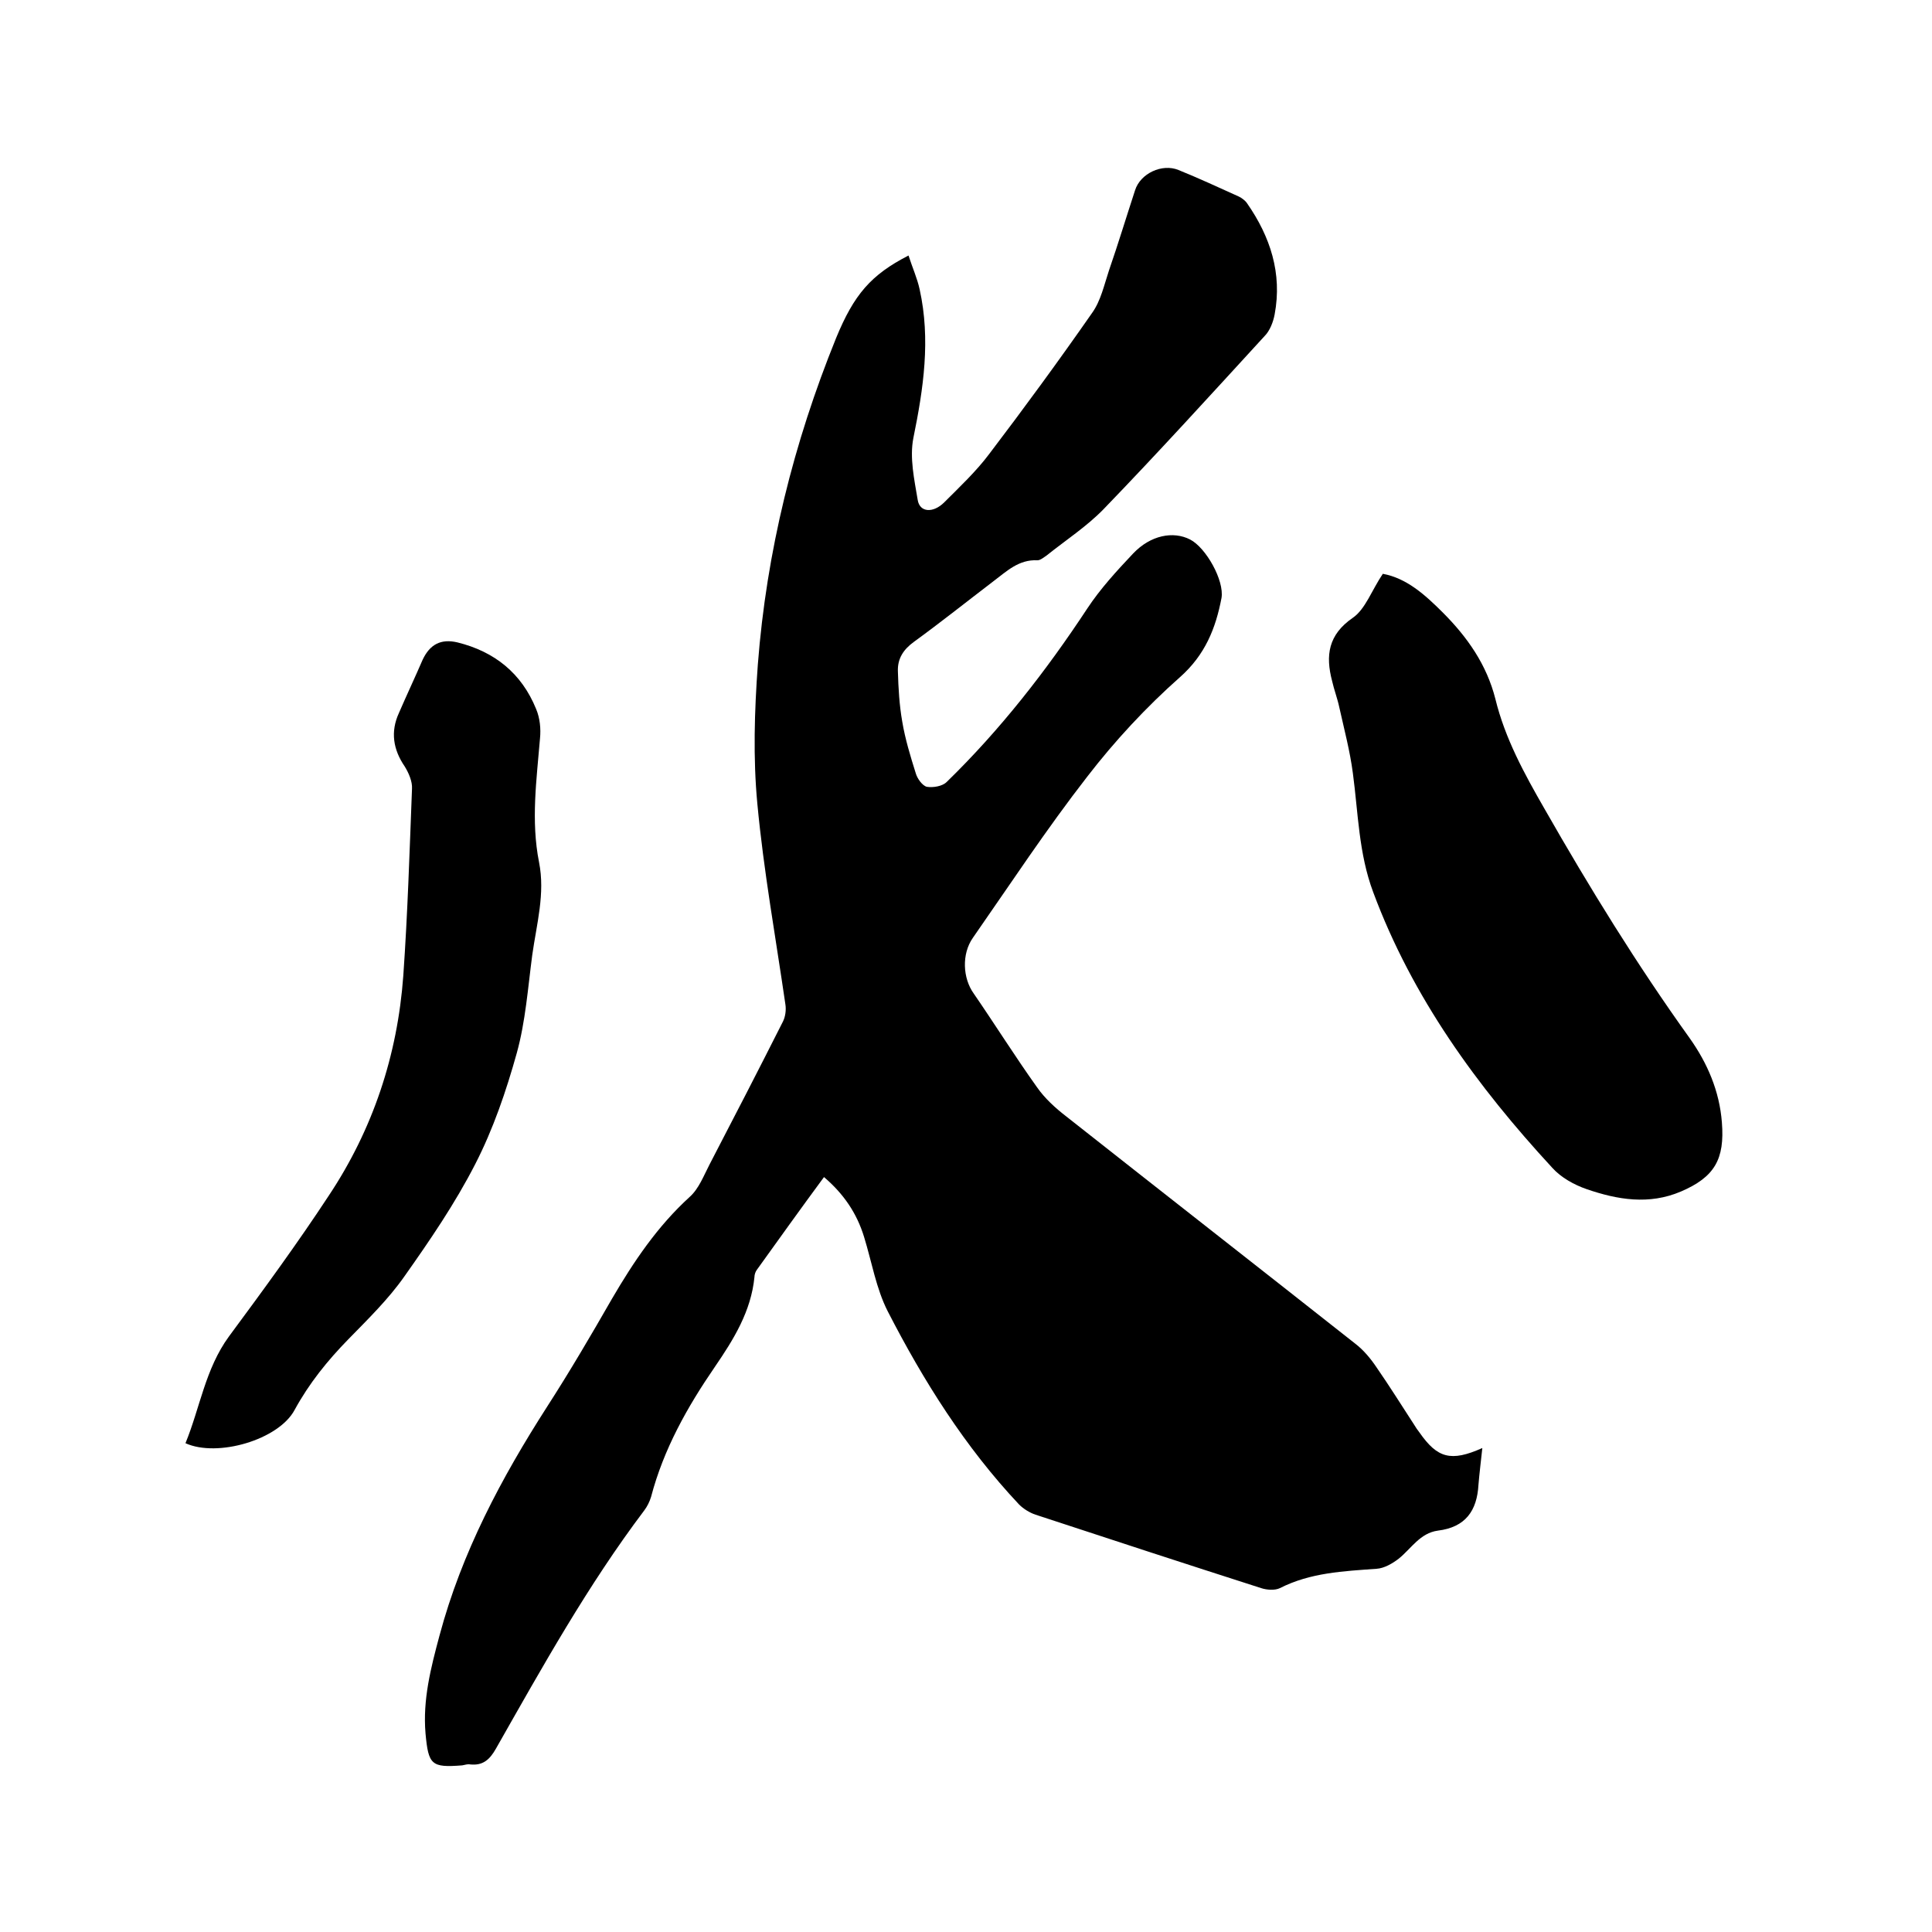 <svg enable-background="new 0 0 400 400" viewBox="0 0 400 400" xmlns="http://www.w3.org/2000/svg"><path d="m188.1 52.9c.8 2.5 1.8 4.7 2.3 7 2.3 10.4.8 20.5-1.3 30.8-.8 4.1.2 8.6.9 12.8.4 2.6 3.2 2.8 5.5.5 3.2-3.2 6.6-6.4 9.3-10 7.3-9.6 14.4-19.3 21.3-29.2 1.8-2.5 2.5-5.8 3.5-8.8 1.9-5.5 3.6-11.1 5.4-16.6 1.1-3.5 5.6-5.6 9-4.2 4.2 1.7 8.3 3.6 12.5 5.5.6.3 1.3.8 1.7 1.4 4.8 6.9 7.3 14.5 5.7 23-.3 1.6-1 3.4-2.1 4.5-11 12-22 24.1-33.3 35.8-3.5 3.6-7.8 6.4-11.8 9.6-.6.4-1.3 1-1.9 1-3.9-.2-6.4 2.3-9.2 4.4-5.5 4.2-10.9 8.5-16.4 12.5-2.2 1.6-3.4 3.5-3.3 6.1.1 3.5.3 7 .9 10.4.6 3.6 1.7 7.2 2.8 10.7.3 1.1 1.4 2.6 2.3 2.8 1.3.2 3.2-.1 4.1-1 11.1-10.8 20.6-23 29.1-35.9 2.7-4.1 6.1-7.8 9.5-11.4 3.6-3.8 8.3-4.7 11.8-2.9 3.3 1.7 7.1 8.5 6.5 12.1-1.2 6.3-3.4 11.8-8.6 16.4-7 6.2-13.5 13.2-19.2 20.6-8.4 10.8-15.9 22.2-23.7 33.4-2.3 3.3-2.1 8.3.2 11.5 4.4 6.4 8.6 13.1 13.1 19.4 1.6 2.3 3.8 4.3 6 6 19.9 15.7 40 31.4 59.9 47.1 1.7 1.3 3.2 3.1 4.4 4.9 2.7 3.9 5.2 7.9 7.8 11.9.3.5.7 1.1 1.1 1.6 3.7 5.3 6.5 6.1 13 3.2-.3 2.8-.6 5.2-.8 7.6-.3 5.4-2.7 8.8-8.4 9.5-3.7.5-5.5 3.7-8.1 5.8-1.3 1-3 2-4.6 2.1-6.9.5-13.7.8-20 4-1 .5-2.7.4-3.9 0-15.6-5-31.2-10.1-46.7-15.2-1.2-.4-2.5-1.2-3.4-2.1-11.2-11.9-19.8-25.6-27.2-40-2.4-4.7-3.3-10.2-4.9-15.4-1.5-4.9-4.2-8.9-8.3-12.4-4.8 6.5-9.3 12.8-13.9 19.2-.3.4-.5 1-.5 1.5-.7 7.1-4.3 12.9-8.2 18.6-5.7 8.3-10.6 17-13.2 26.9-.3 1-.8 2-1.4 2.8-11.7 15.5-21.1 32.4-30.7 49.3-1.3 2.3-2.7 3.6-5.4 3.3-.5-.1-1 .1-1.6.2-6.4.5-7-.1-7.6-6.6-.6-7 1.1-13.6 2.9-20.3 4.6-17.2 12.8-32.6 22.3-47.4 4.7-7.3 9.1-14.8 13.4-22.3 4.5-7.7 9.4-15 16.1-21.1 1.9-1.7 2.9-4.4 4.1-6.7 5.1-9.8 10.2-19.7 15.2-29.6.5-1 .7-2.4.5-3.6-2-13.8-4.5-27.6-5.8-41.5-.9-9.5-.6-19.2.1-28.8 1.8-23.4 7.4-45.9 16.2-67.6 3.7-9 7.2-13.1 15-17.1z"/><path d="m286.3 118.8c4.9.9 8.7 4.3 12.4 8 5.1 5.1 9.1 10.8 10.9 17.9 2 8.2 6 15.5 10.2 22.8 9.3 16.3 19.1 32.2 30 47.4 3.7 5.2 6.2 11 6.7 17.5.6 7.6-1.5 11.3-8.5 14.3-6.6 2.8-13.1 1.7-19.5-.5-2.6-.9-5.3-2.4-7.1-4.4-15.6-16.9-29-35.3-37.1-57.1-3-8-3.1-16.4-4.2-24.6-.6-4.6-1.8-9.1-2.8-13.6-.4-1.9-1.1-3.7-1.5-5.5-1.4-5.3-.8-9.6 4.3-13.1 2.6-1.8 3.9-5.7 6.2-9.1z"/><path d="m38.4 298.8c3-7.3 4.1-15.4 9-22.1 7.1-9.6 14.2-19.3 20.7-29.2 9.1-13.7 14.2-29 15.4-45.5.9-12.9 1.3-25.8 1.8-38.7.1-1.5-.7-3.3-1.5-4.6-2.4-3.5-3-7.2-1.2-11.1 1.6-3.7 3.3-7.3 4.9-11 1.5-3.2 3.8-4.4 7.2-3.6 7.7 1.9 13.3 6.4 16.3 13.8.8 1.9 1 4.1.8 6.1-.7 8.5-1.9 17-.2 25.6 1.3 6.5-.5 12.8-1.4 19.2-.9 6.8-1.4 13.8-3.2 20.3-2.2 7.9-4.9 15.8-8.6 23-4.2 8.2-9.4 15.8-14.7 23.3-3.3 4.7-7.5 8.8-11.6 13-4.3 4.4-8.1 9.1-11.1 14.6-3.3 6.2-16 9.9-22.6 6.9z"/></svg>